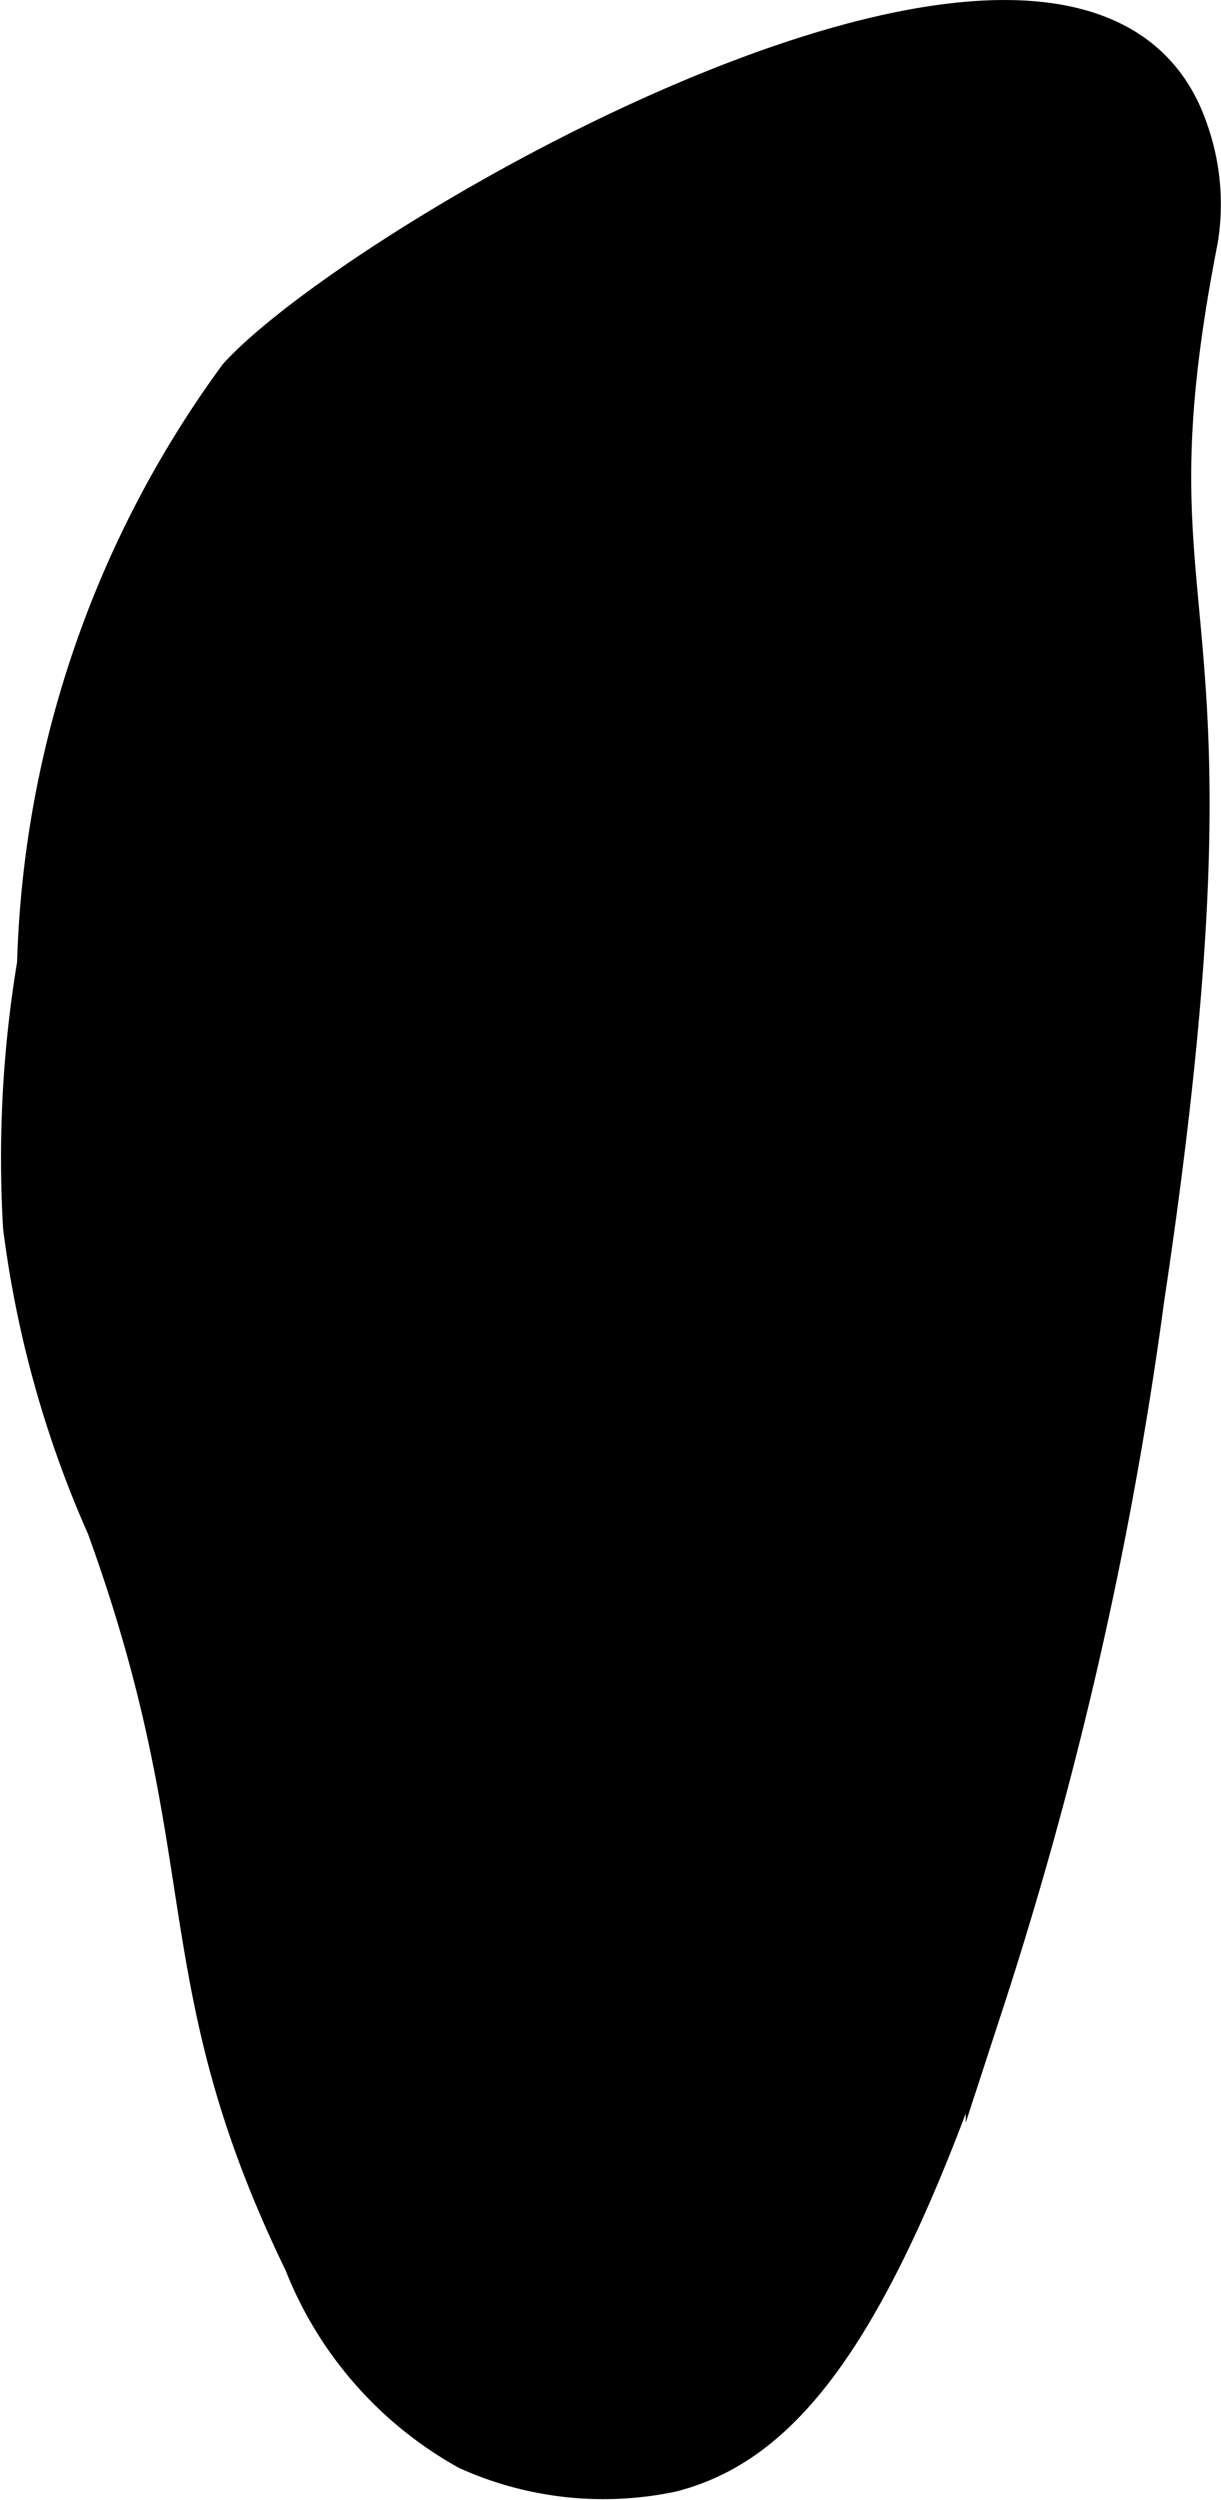 <?xml version="1.0" encoding="UTF-8"?>
<svg xmlns="http://www.w3.org/2000/svg"
     version="1.1"
     width="1.718mm"
     height="3.516mm"
     viewBox="0 0 4.87 9.967">
   <defs>
      <style type="text/css"><![CDATA[
      .a {
        stroke: #000;
        stroke-miterlimit: 10;
        stroke-width: 0.15px;
      }
    ]]></style>
   </defs>
   <path class="a"
         d="M.947,1.499A4.16,4.16,0,0,0,.143,3.842,4.72,4.72,0,0,0,.087,4.891,4.261,4.261,0,0,0,.421,6.088c.48,1.324.228,1.782.787,2.933a1.477,1.477,0,0,0,.656.75,1.32,1.32,0,0,0,.817.088c.442-.115.805-.555,1.246-1.869A15.866,15.866,0,0,0,4.568,5.185c.443-2.946-.106-2.591.215-4.229a.884.884,0,0,0-.04-.439C4.323-.709,1.451.947.947,1.499Z"/>
</svg>

